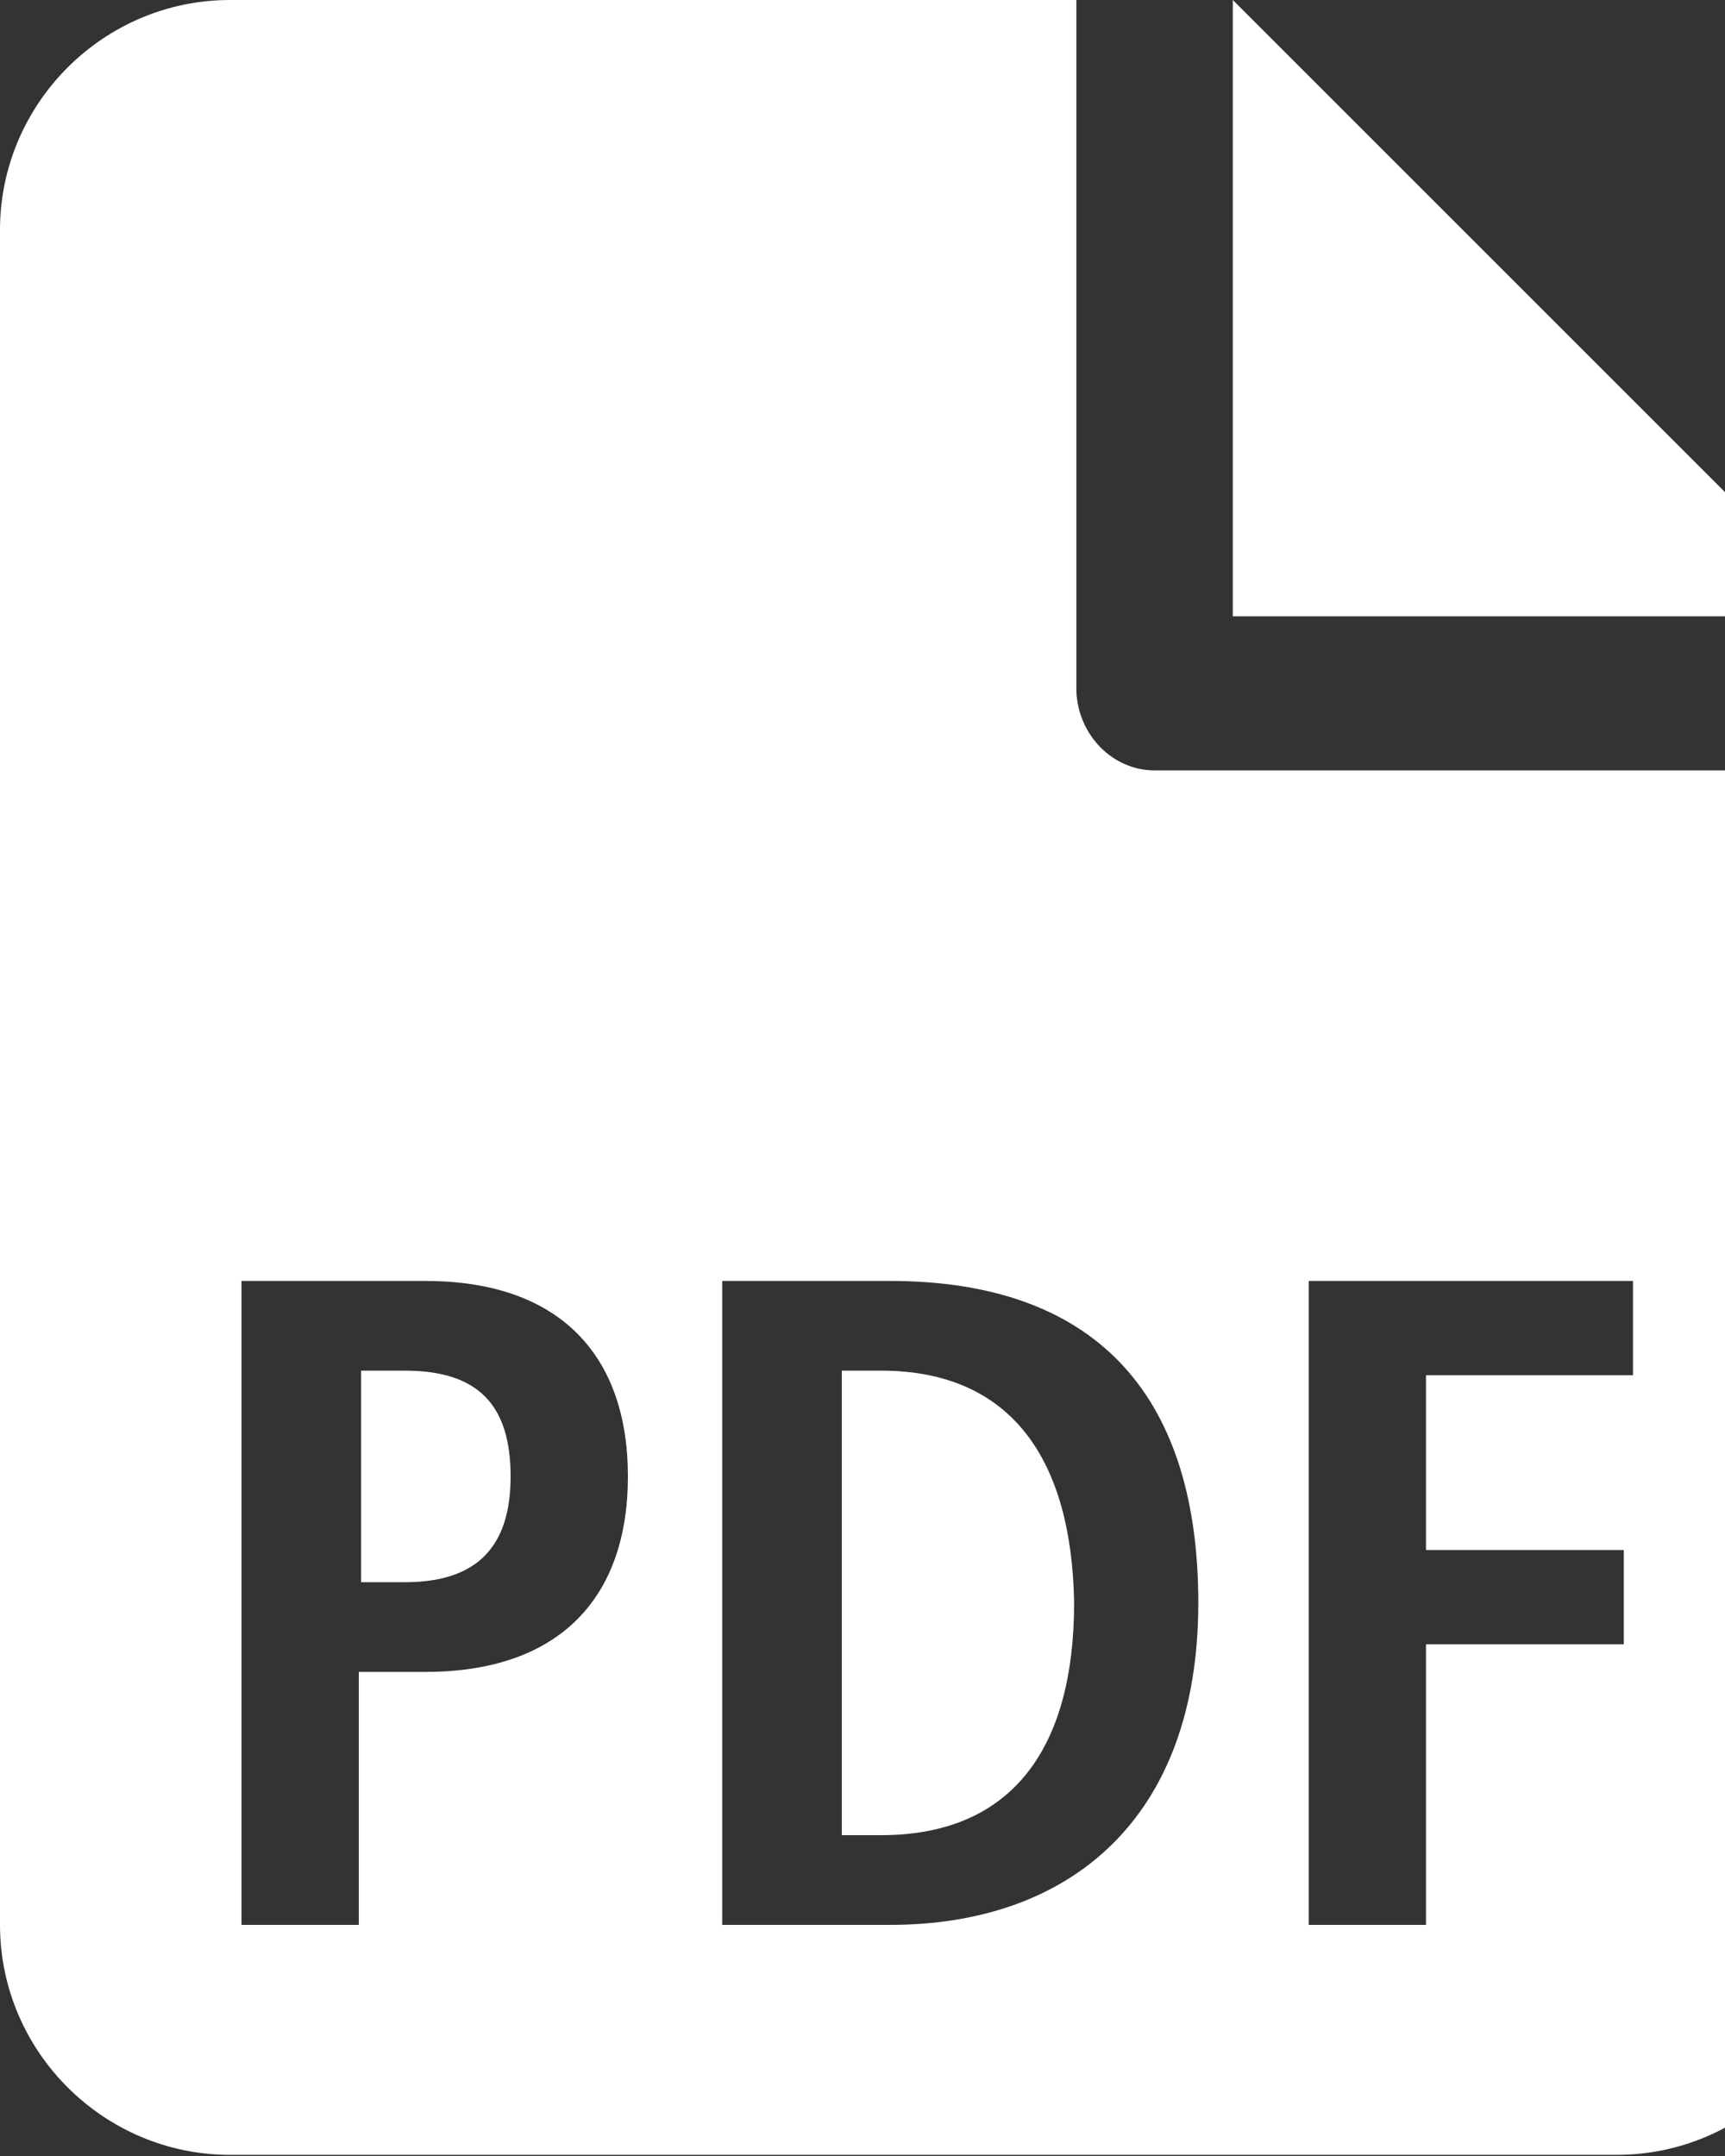 <!-- Generated by IcoMoon.io -->
<svg version="1.1" xmlns="http://www.w3.org/2000/svg" width="24" height="30" viewBox="0 0 24 30">
<rect x="0" y="0" width="24" height="30" fill="#333333" stroke="none"/>
<title>dokumentpdf</title>
<path fill="#ffffff" d="M25.728 8.576h-8.576v-8.576l8.576 8.576zM12.256 19.072h-0.544v6.464h0.544c1.856 0 2.688-1.248 2.688-3.232-0.032-1.984-0.864-3.232-2.688-3.232zM5.632 19.072h-0.608v2.944h0.608c1.024 0 1.472-0.512 1.472-1.472 0-0.992-0.448-1.472-1.472-1.472zM16.064 10.72h9.632v16.064c0 1.76-1.44 3.2-3.2 3.2h-19.296c-1.76 0-3.2-1.44-3.2-3.2v-23.584c0-1.76 1.44-3.2 3.2-3.2h11.776v9.632c0.032 0.608 0.512 1.088 1.088 1.088zM8.736 20.544c0-1.696-0.96-2.72-2.816-2.72h-2.56v8.96h1.632v-3.52h0.928c1.856 0 2.816-1.024 2.816-2.72zM18.208 26.784h1.632v-3.904h2.752v-1.312h-2.752v-2.432h2.88v-1.312h-4.512v8.96zM16.672 22.304c0-2.976-1.504-4.48-4.288-4.48h-2.336v8.96h2.336c2.496 0 4.288-1.472 4.288-4.48z"></path>
</svg>
